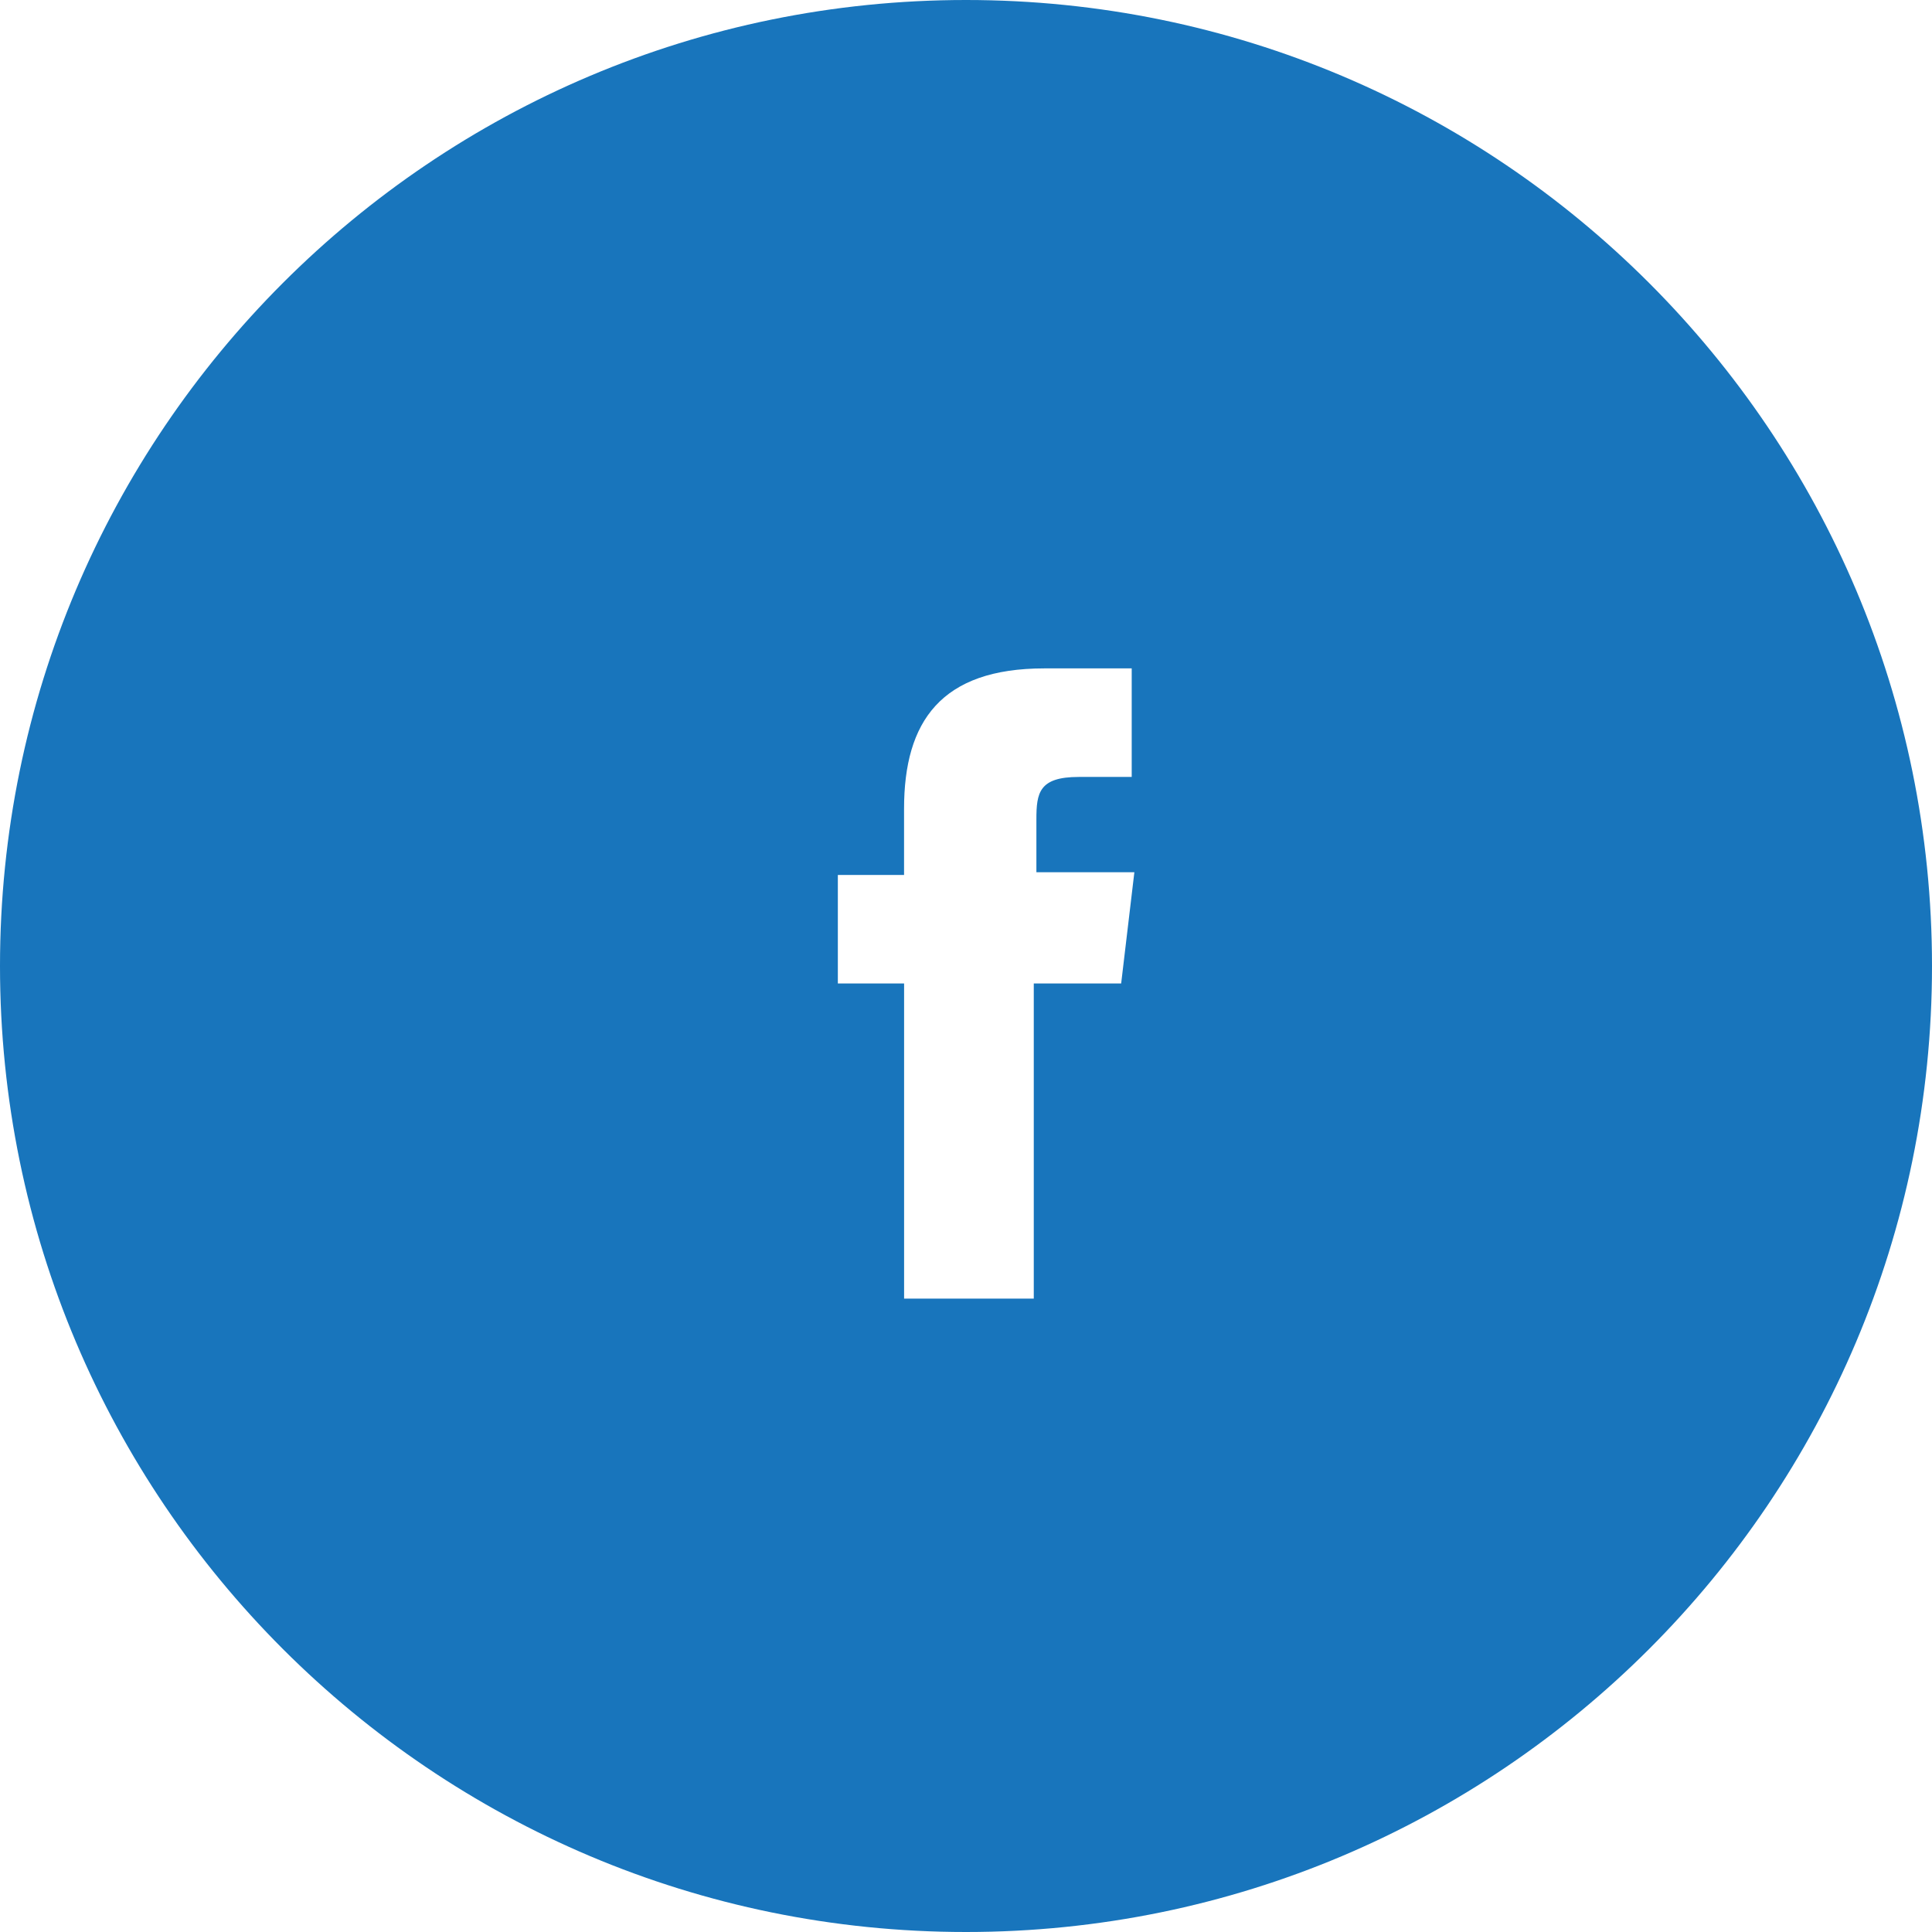 <svg width="48" height="48" viewBox="0 0 48 48" fill="none" xmlns="http://www.w3.org/2000/svg">
<path d="M24 0C37.255 0 48 10.745 48 24C48 37.255 37.255 48 24 48C10.745 48 0 37.255 0 24C0 10.745 10.745 0 24 0ZM24 13C17.925 13 13 17.925 13 24C13 30.075 17.925 35 24 35C30.075 35 35 30.075 35 24C35 17.925 30.075 13 24 13Z" fill="#1875BC"/>
<path d="M24.5 12C17.592 12 12 17.592 12 24.5C12 31.408 17.592 37 24.5 37C31.408 37 37 31.409 37 24.5C37 17.591 31.409 12 24.5 12ZM27.855 24.434H25.684V32.264H22.462V24.434H20.816V21.738H22.461V20.093C22.461 17.922 23.382 16.606 25.947 16.606H28.117V19.303H26.801C25.815 19.303 25.749 19.698 25.749 20.355V21.671H28.183L27.855 24.434Z" fill="#1875BC"/>
</svg>
